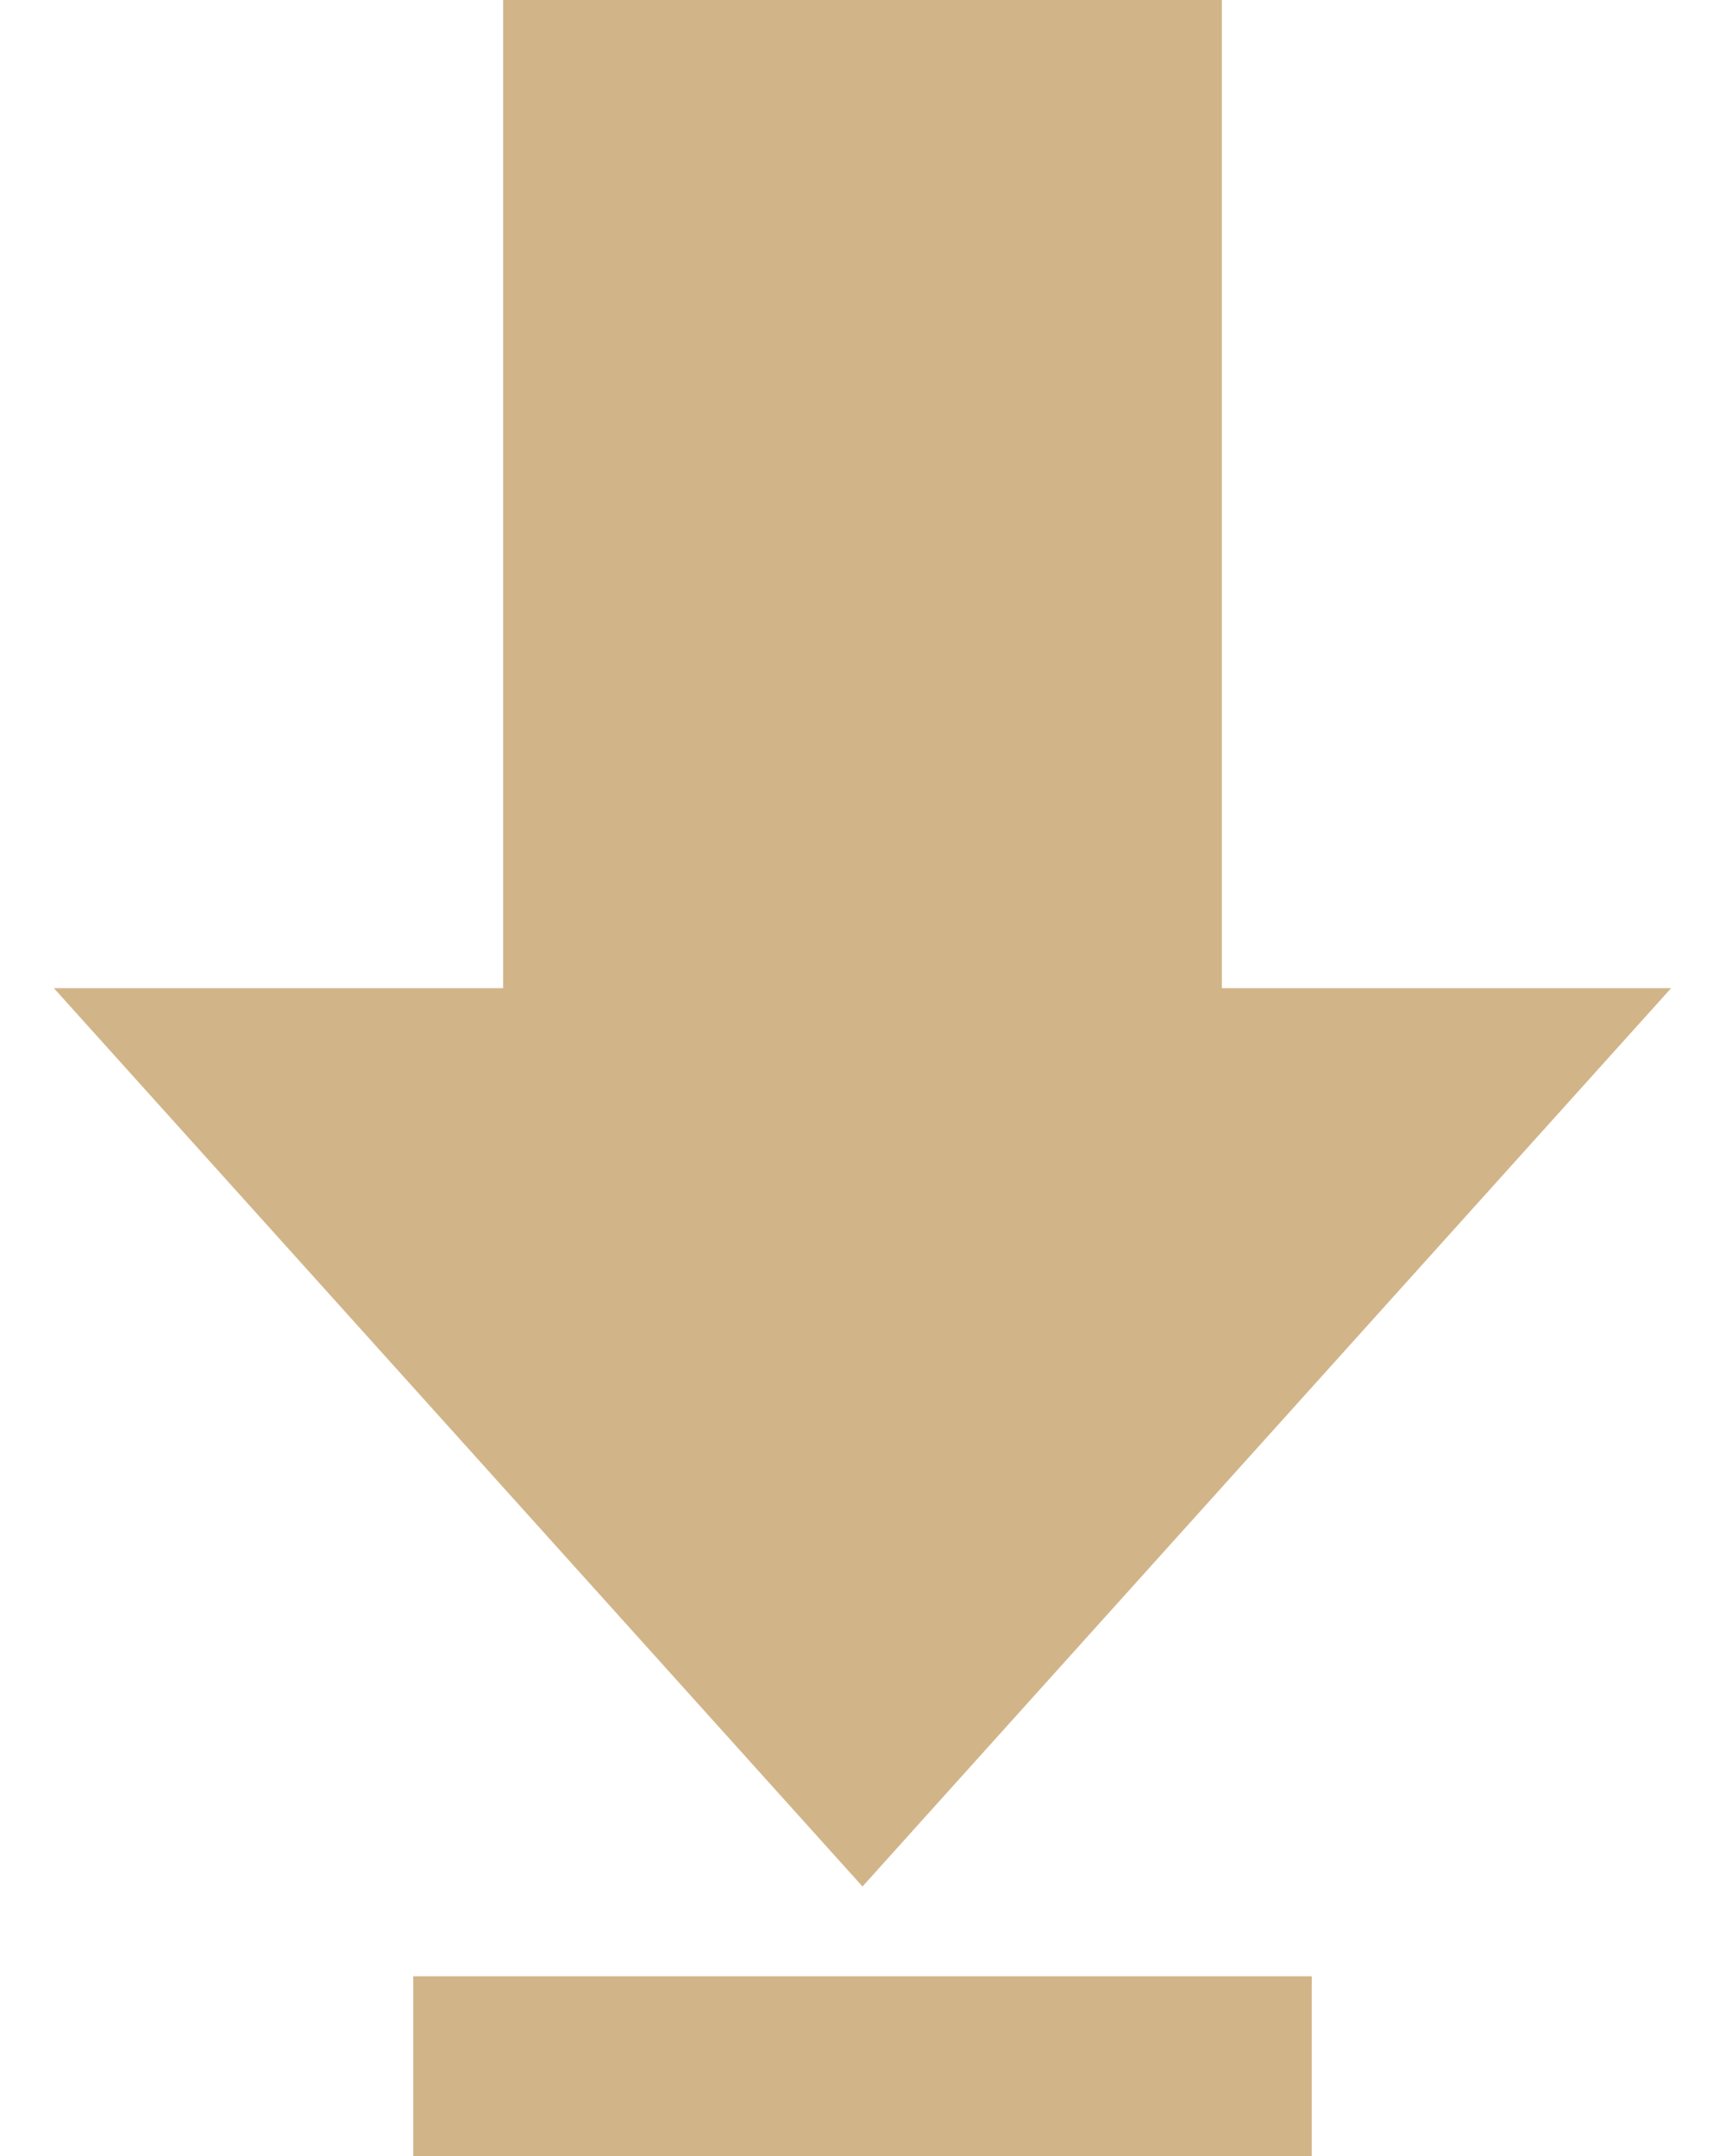 <svg width="16" height="20" viewBox="0 0 16 20" fill="none" xmlns="http://www.w3.org/2000/svg">
<path d="M11.333 9.167H15.5L8 17.5L0.5 9.167H4.667V0H11.333V9.167ZM12.167 18.333H3.833V20H12.167V18.333Z" fill="#D1B588"/>
</svg>
